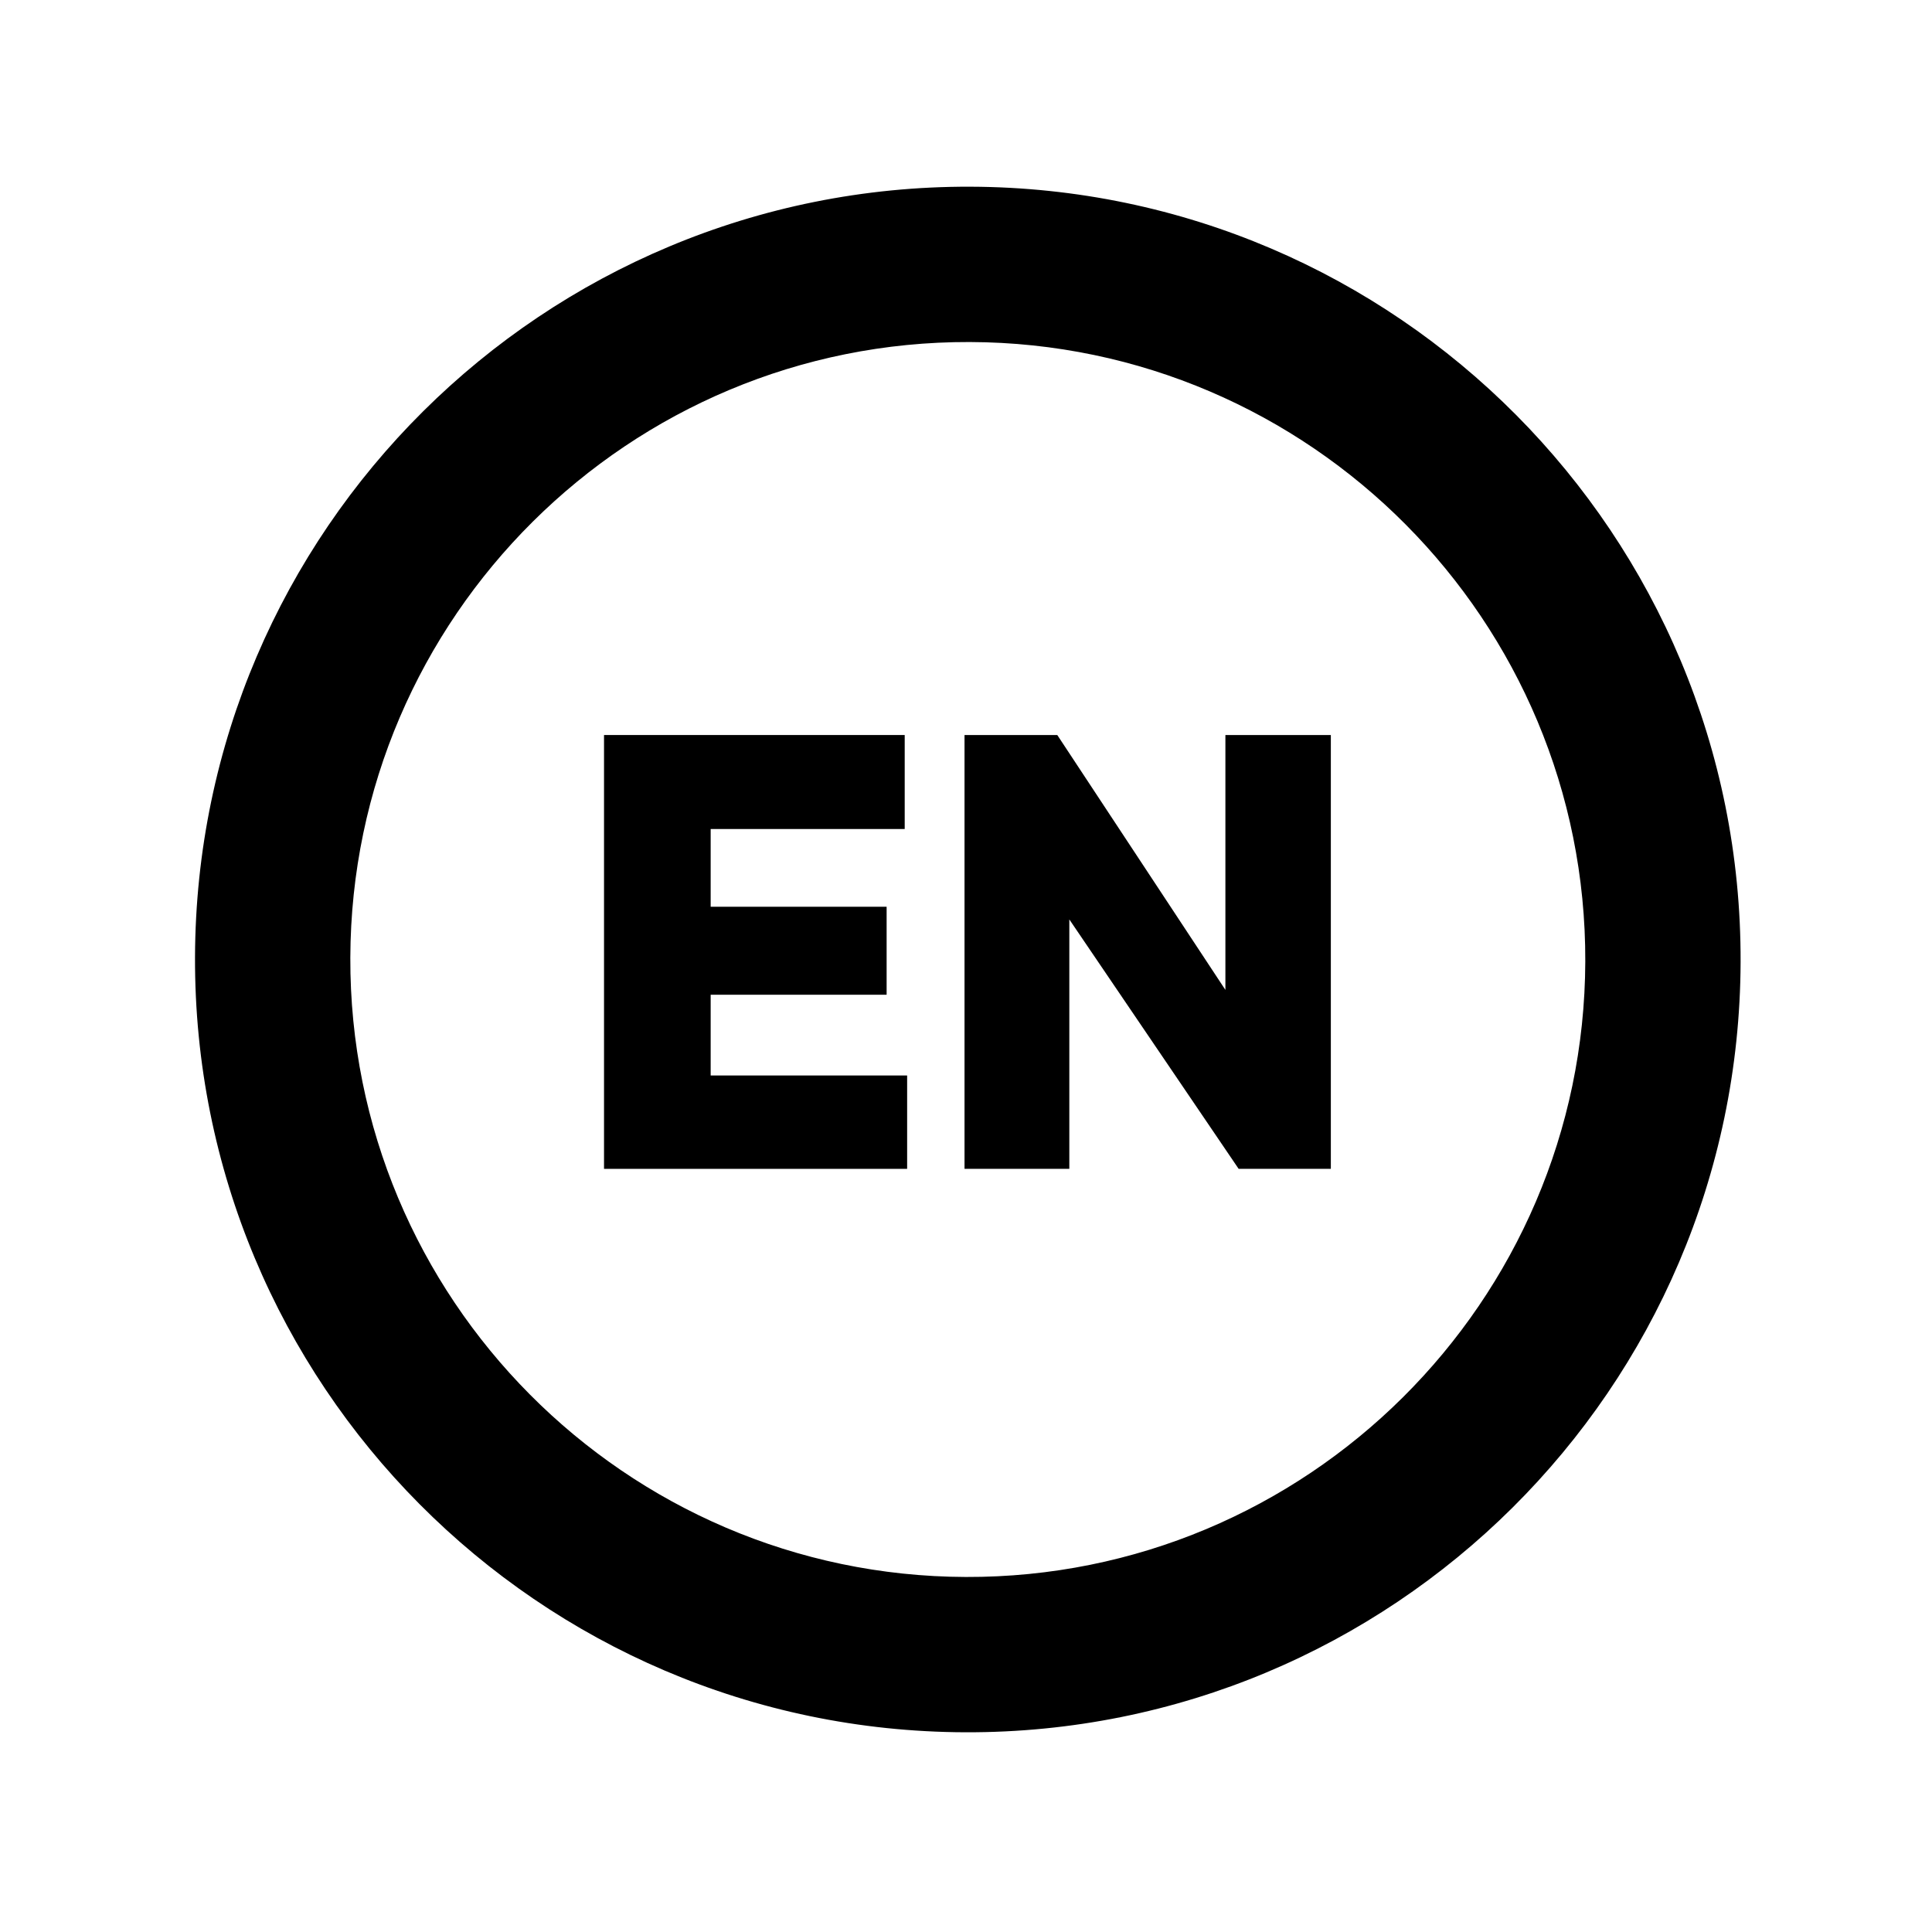 <?xml version="1.0" encoding="utf-8"?>
<!-- Generator: Adobe Illustrator 16.0.0, SVG Export Plug-In . SVG Version: 6.00 Build 0)  -->
<!DOCTYPE svg PUBLIC "-//W3C//DTD SVG 1.1//EN" "http://www.w3.org/Graphics/SVG/1.1/DTD/svg11.dtd">
<svg version="1.1" id="Livello_1" xmlns="http://www.w3.org/2000/svg" xmlns:xlink="http://www.w3.org/1999/xlink" x="0px" y="0px"
	 width="85.04px" height="85.04px" viewBox="0 0 85.04 85.04" enable-background="new 0 0 85.04 85.04" xml:space="preserve">
<g>
	<defs>
		<rect id="SVGID_1_" x="8.588" y="8.225" width="68.027" height="68.025"/>
	</defs>
	<clipPath id="SVGID_2_">
		<use xlink:href="#SVGID_1_"  overflow="visible"/>
	</clipPath>
	<path clip-path="url(#SVGID_2_)" d="M42.709,8.218C23.925,8.158,8.644,23.341,8.584,42.128
		c-0.062,18.781,15.12,34.06,33.905,34.121c18.785,0.06,34.066-15.122,34.126-33.904C76.678,23.56,61.494,8.28,42.709,8.218
		 M42.512,69.413C27.523,69.365,15.37,57.137,15.42,42.151c0.047-14.992,12.277-27.143,27.266-27.096
		c14.99,0.048,27.143,12.279,27.093,27.269C69.732,57.311,57.502,69.461,42.512,69.413"/>
</g>
<polygon points="26.587,32.353 39.822,32.353 39.822,36.49 31.281,36.49 31.281,39.912 39.026,39.912 39.026,43.785 31.281,43.785 
	31.281,47.339 39.929,47.339 39.929,51.449 26.587,51.449 "/>
<polygon points="42.455,32.353 46.538,32.353 53.938,43.572 53.938,32.353 58.579,32.353 58.579,51.449 54.521,51.449 47.068,40.47 
	47.068,51.449 42.455,51.449 "/>
</svg>
